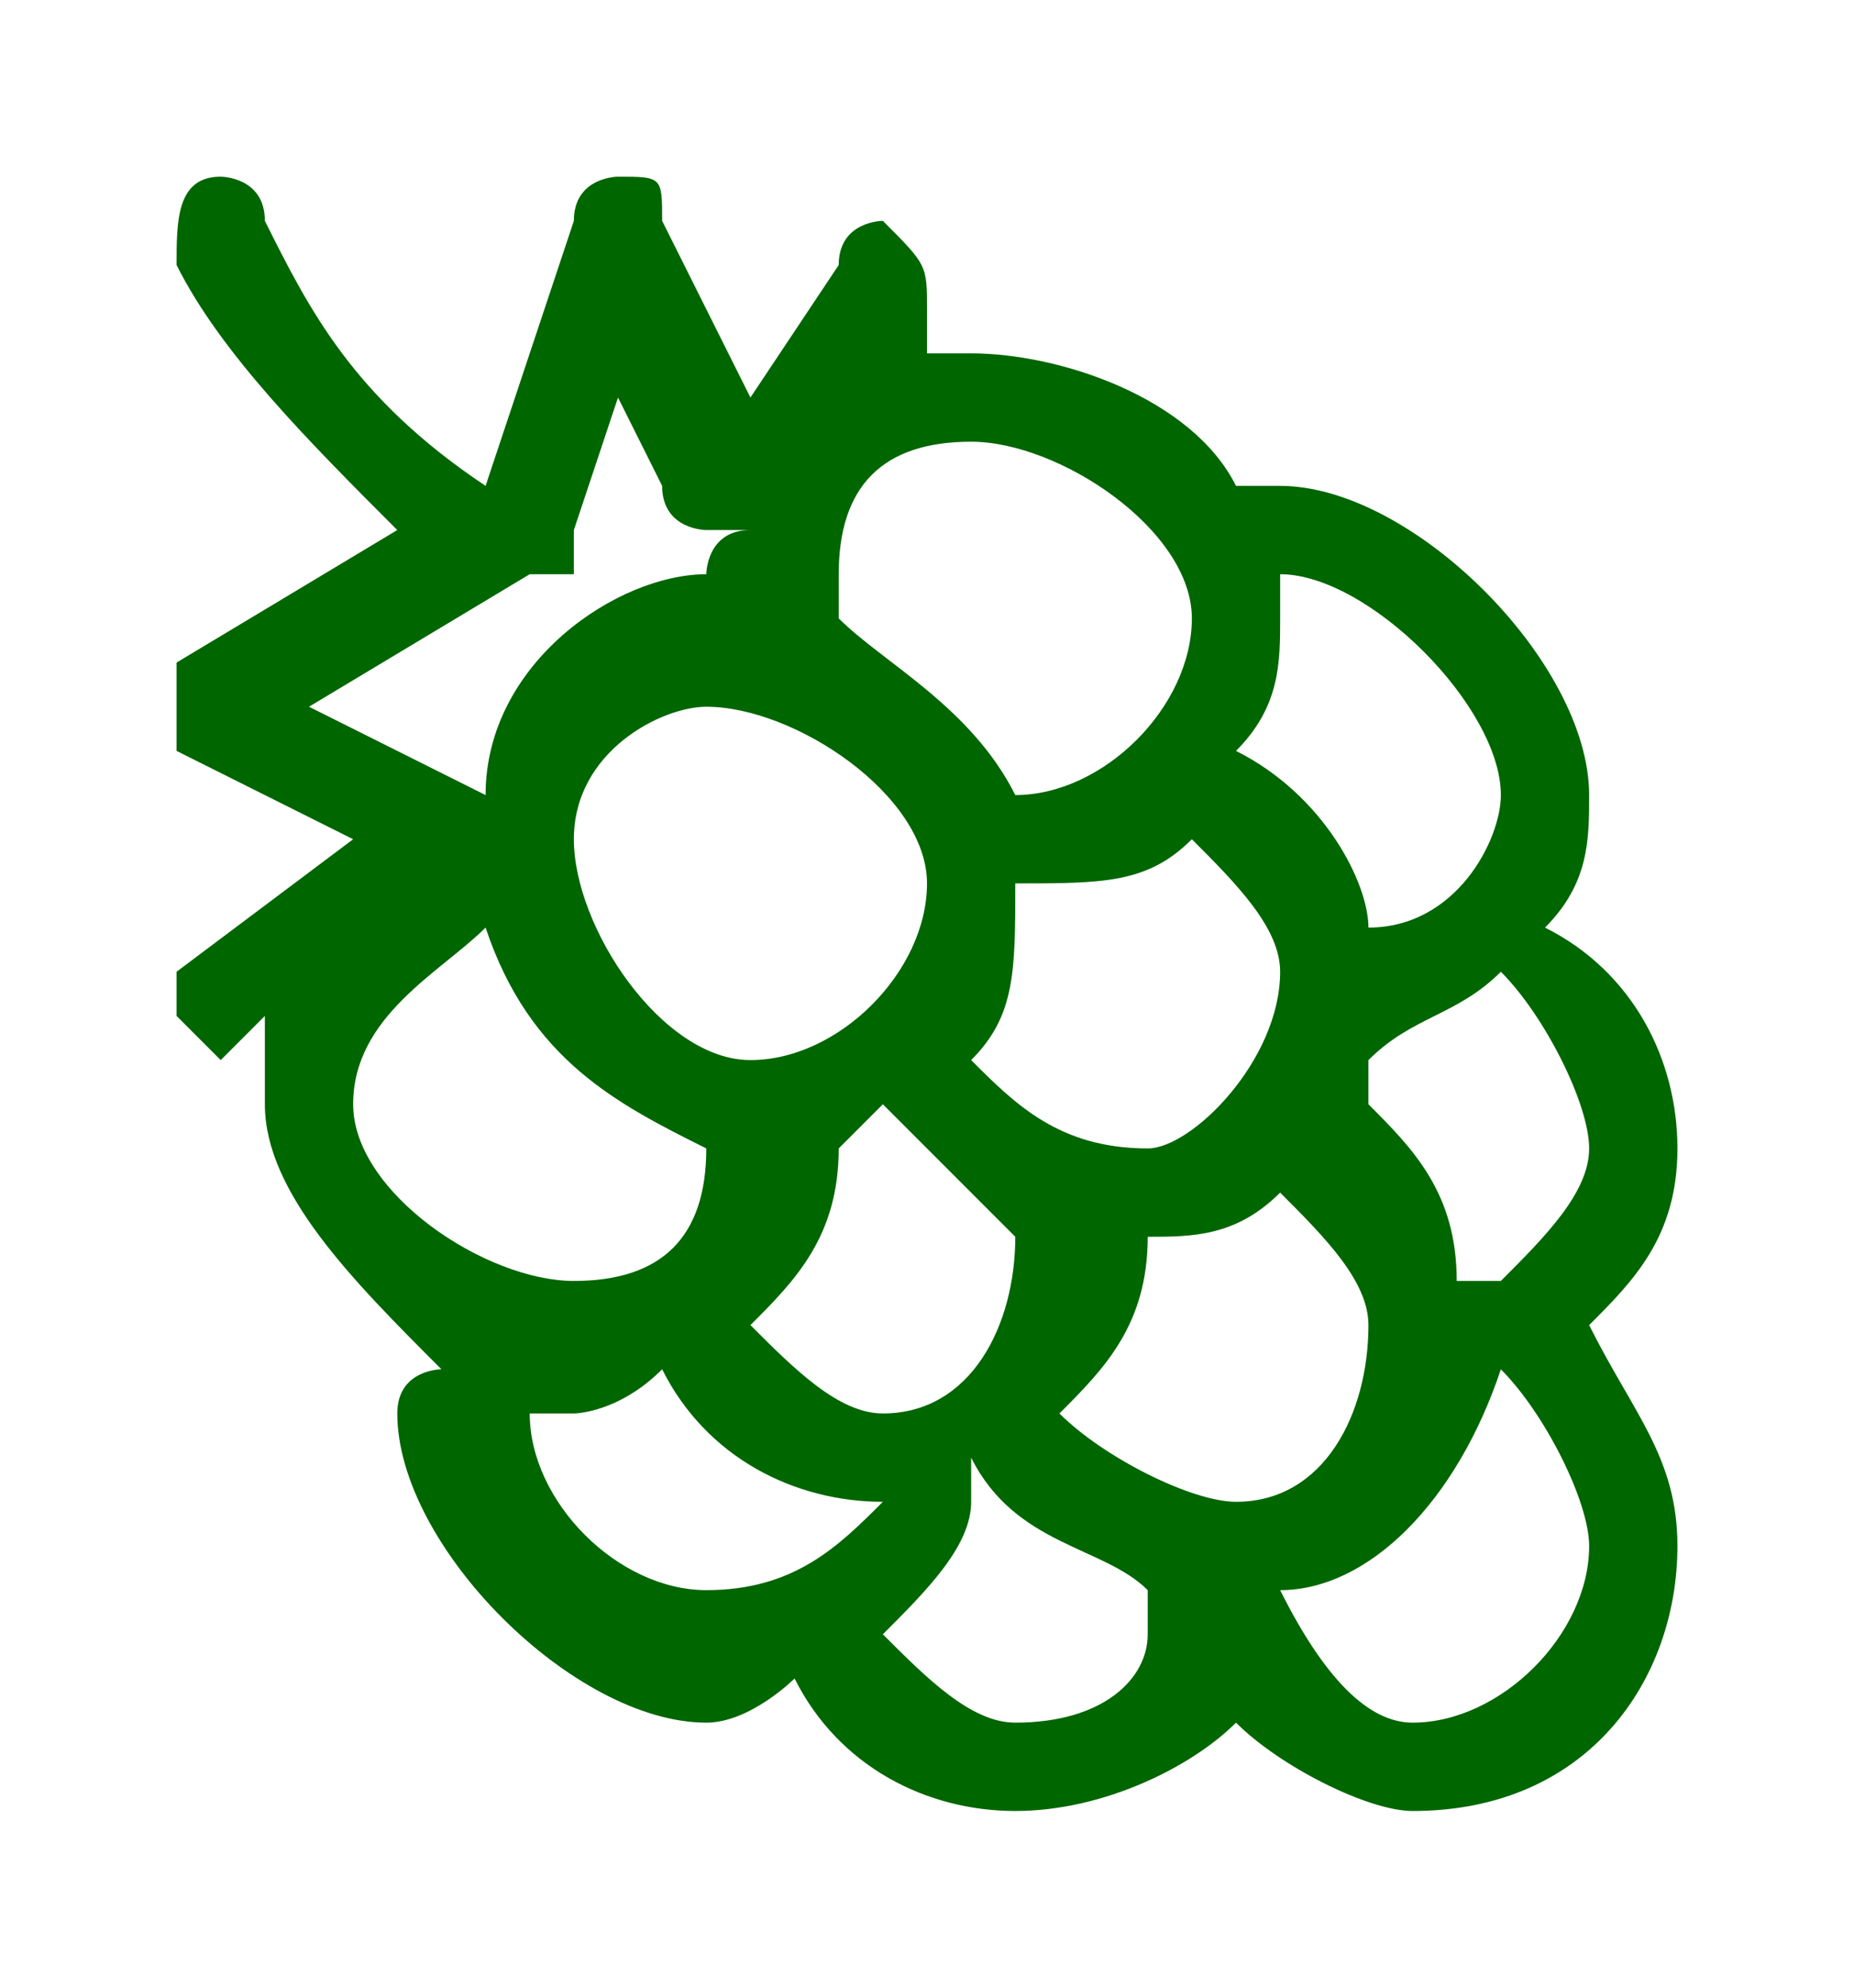 <?xml version="1.0" encoding="UTF-8"?>
<!DOCTYPE svg PUBLIC "-//W3C//DTD SVG 1.1//EN" "http://www.w3.org/Graphics/SVG/1.1/DTD/svg11.dtd">
<!-- Creator: CorelDRAW X7 -->
<svg xmlns="http://www.w3.org/2000/svg" xml:space="preserve" width="42px" height="45px" version="1.1" style="shape-rendering:geometricPrecision; text-rendering:geometricPrecision; image-rendering:optimizeQuality; fill-rule:evenodd; clip-rule:evenodd"
viewBox="0 0 42 45"
 xmlns:xlink="http://www.w3.org/1999/xlink">
 <defs>
  <style type="text/css">
   <![CDATA[
    .fil0 {fill:none}
    .fil1 {fill:#006600;fill-rule:nonzero}
   ]]>
  </style>
 </defs>
 <g id="Layer_x0020_1">
  <g id="_615077792">
   <rect class="fil0" width="42" height="45"/>
   <path class="fil1" d="M27 14c0,2 -2,4 -4,4 0,0 0,0 0,0 -1,-2 -3,-3 -4,-4 0,0 0,0 0,-1 0,-2 1,-3 3,-3 2,0 5,2 5,4zm0 5c1,1 2,2 2,3 0,2 -2,4 -3,4 -2,0 -3,-1 -4,-2 1,-1 1,-2 1,-4 2,0 3,0 4,-1zm-14 0c0,-2 2,-3 3,-3 2,0 5,2 5,4 0,2 -2,4 -4,4 -2,0 -4,-3 -4,-5zm7 13c-1,0 -2,-1 -3,-2 1,-1 2,-2 2,-4 0,0 0,0 0,0 0,0 1,-1 1,-1 1,1 2,2 3,3 0,0 0,0 0,0 0,2 -1,4 -3,4zm8 2c-1,0 -3,-1 -4,-2 1,-1 2,-2 2,-4 1,0 2,0 3,-1 1,1 2,2 2,3 0,2 -1,4 -3,4zm6 -5c0,0 0,0 -1,0 0,-2 -1,-3 -2,-4 0,0 0,-1 0,-1 1,-1 2,-1 3,-2 1,1 2,3 2,4 0,1 -1,2 -2,3zm-3 -8c0,-1 -1,-3 -3,-4 1,-1 1,-2 1,-3 0,0 0,0 0,-1 0,0 0,0 0,0 2,0 5,3 5,5 0,1 -1,3 -3,3zm-19 -8c0,0 0,0 0,0 0,0 1,0 1,0 0,0 0,0 0,0 0,0 0,0 0,-1l1 -3 1 2c0,1 1,1 1,1 0,0 0,0 1,0 -1,0 -1,1 -1,1 -2,0 -5,2 -5,5l-4 -2 5 -3zm-1 8c1,3 3,4 5,5 0,0 0,0 0,0 0,2 -1,3 -3,3 -2,0 -5,-2 -5,-4 0,-2 2,-3 3,-4zm1 11c0,0 0,0 1,0 0,0 1,0 2,-1 1,2 3,3 5,3 -1,1 -2,2 -4,2 -2,0 -4,-2 -4,-4 0,0 0,0 0,0zm11 7c-1,0 -2,-1 -3,-2 1,-1 2,-2 2,-3 0,-1 0,-1 0,-1 1,2 3,2 4,3 0,0 0,0 0,1 0,1 -1,2 -3,2zm9 0c-1,0 -2,-1 -3,-3 2,0 4,-2 5,-5 1,1 2,3 2,4 0,2 -2,4 -4,4zm4 -9c1,-1 2,-2 2,-4 0,-2 -1,-4 -3,-5 1,-1 1,-2 1,-3 0,-3 -4,-7 -7,-7 0,0 -1,0 -1,0 -1,-2 -4,-3 -6,-3 0,0 -1,0 -1,0l0 -1c0,-1 0,-1 -1,-2 0,0 -1,0 -1,1l-2 3 -2 -4c0,-1 0,-1 -1,-1 0,0 -1,0 -1,1l-2 6c-3,-2 -4,-4 -5,-6 0,-1 -1,-1 -1,-1 -1,0 -1,1 -1,2 1,2 3,4 5,6l-5 3c0,0 0,0 0,1 0,0 0,0 0,1l4 2 -4 3c0,0 0,0 0,1 0,0 1,1 1,1l1 -1c0,1 0,1 0,2 0,2 2,4 4,6 0,0 -1,0 -1,1 0,3 4,7 7,7 1,0 2,-1 2,-1 1,2 3,3 5,3 2,0 4,-1 5,-2 1,1 3,2 4,2 4,0 6,-3 6,-6 0,-2 -1,-3 -2,-5z"/>
  </g>
 </g>
</svg>
